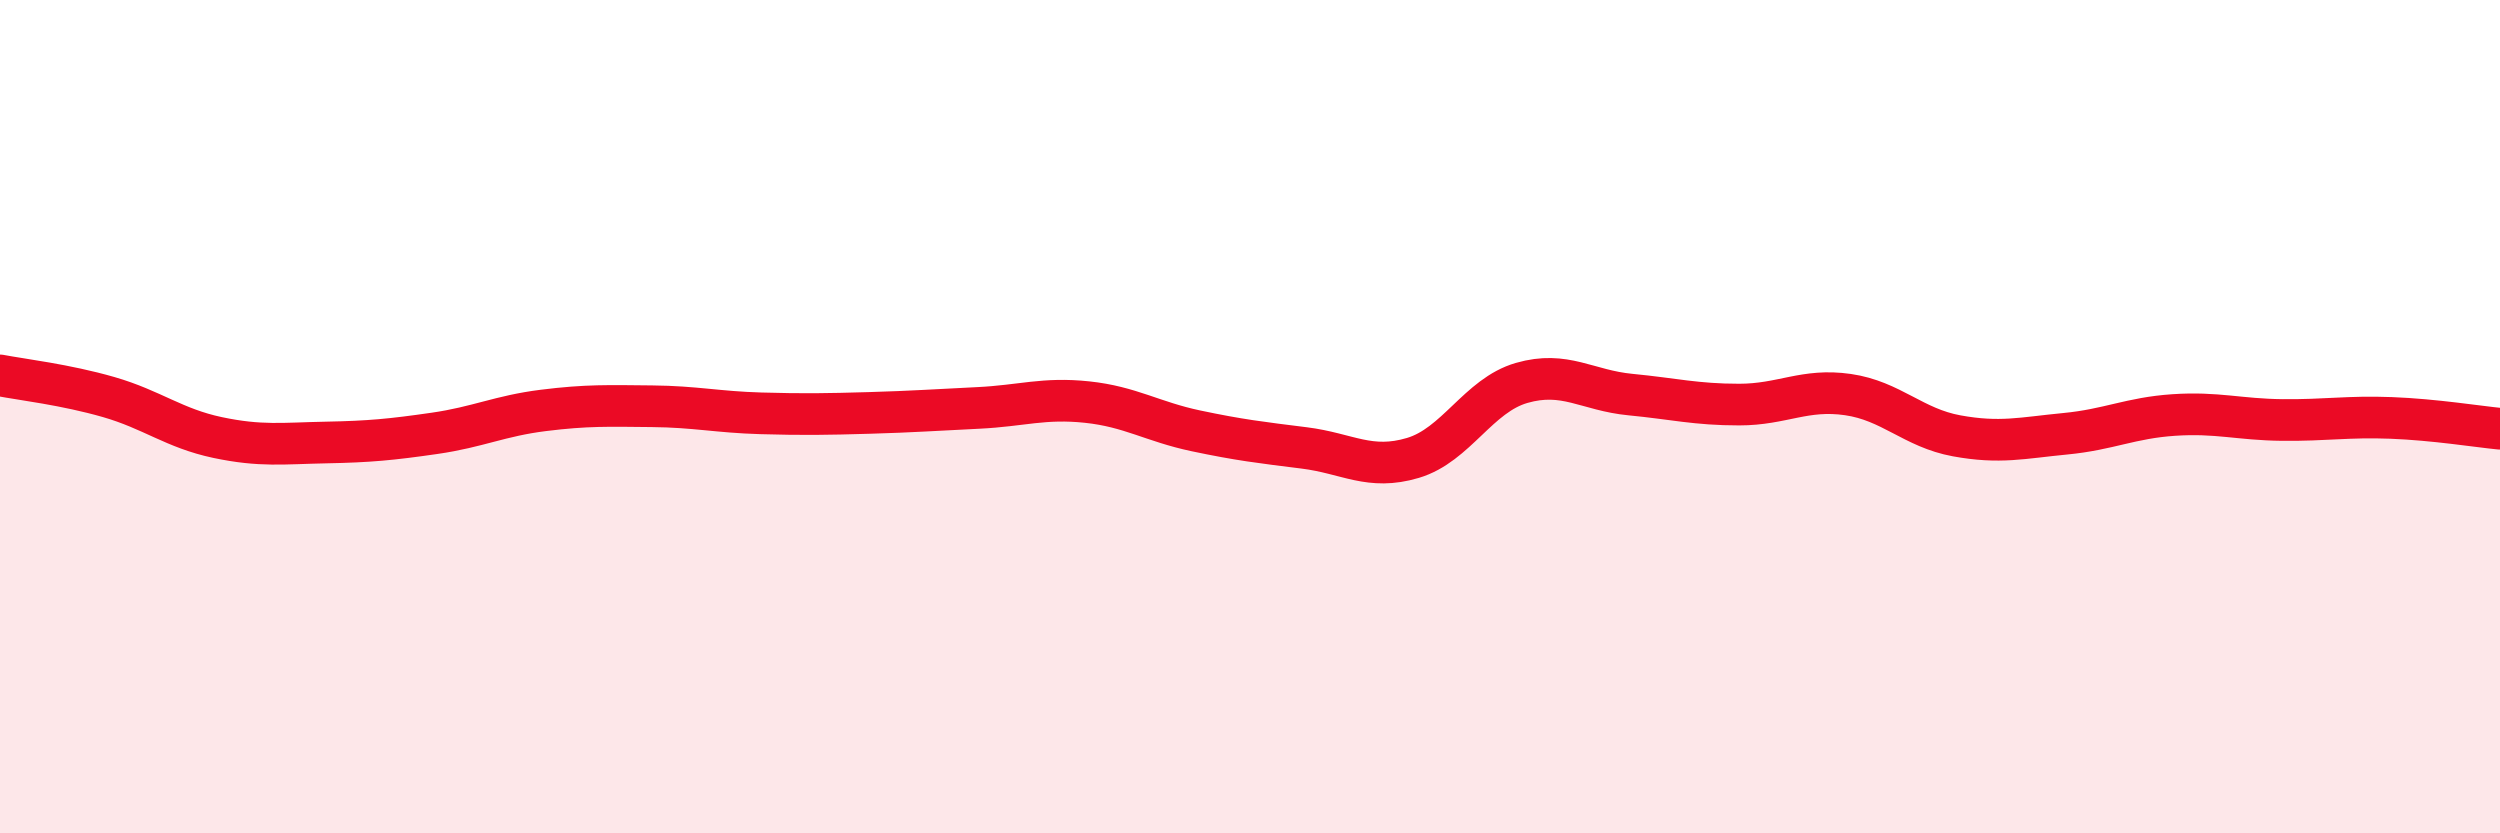 
    <svg width="60" height="20" viewBox="0 0 60 20" xmlns="http://www.w3.org/2000/svg">
      <path
        d="M 0,9.01 C 0.52,9.11 1.57,9.23 2.61,9.53 C 3.65,9.83 4.18,10.28 5.22,10.5 C 6.26,10.72 6.79,10.64 7.83,10.62 C 8.87,10.6 9.39,10.55 10.43,10.4 C 11.47,10.25 12,9.98 13.04,9.85 C 14.08,9.72 14.61,9.74 15.65,9.75 C 16.69,9.76 17.22,9.89 18.26,9.92 C 19.3,9.95 19.83,9.94 20.87,9.91 C 21.91,9.88 22.44,9.84 23.48,9.79 C 24.52,9.74 25.05,9.54 26.09,9.65 C 27.13,9.76 27.66,10.12 28.7,10.34 C 29.74,10.56 30.26,10.62 31.3,10.75 C 32.34,10.88 32.87,11.3 33.91,10.99 C 34.95,10.68 35.48,9.49 36.52,9.19 C 37.56,8.89 38.09,9.37 39.13,9.47 C 40.17,9.57 40.7,9.71 41.74,9.71 C 42.78,9.71 43.31,9.32 44.35,9.47 C 45.39,9.62 45.92,10.27 46.96,10.46 C 48,10.65 48.53,10.51 49.57,10.41 C 50.61,10.31 51.13,10.03 52.17,9.96 C 53.21,9.89 53.74,10.07 54.78,10.08 C 55.82,10.09 56.35,9.99 57.39,10.03 C 58.43,10.07 59.48,10.24 60,10.29L60 20L0 20Z"
        fill="#EB0A25"
        opacity="0.1"
        stroke-linecap="round"
        stroke-linejoin="round"
      />
      <path
        d="M 0,9.01 C 0.52,9.11 1.57,9.23 2.61,9.53 C 3.65,9.83 4.18,10.28 5.22,10.5 C 6.26,10.72 6.79,10.64 7.83,10.62 C 8.87,10.6 9.39,10.55 10.43,10.4 C 11.47,10.25 12,9.98 13.04,9.85 C 14.08,9.72 14.61,9.74 15.65,9.75 C 16.69,9.76 17.22,9.89 18.26,9.92 C 19.3,9.95 19.83,9.94 20.87,9.91 C 21.91,9.88 22.44,9.84 23.48,9.79 C 24.52,9.74 25.05,9.54 26.09,9.65 C 27.13,9.76 27.66,10.12 28.7,10.34 C 29.74,10.56 30.26,10.62 31.3,10.75 C 32.34,10.88 32.87,11.3 33.91,10.99 C 34.95,10.68 35.48,9.49 36.52,9.19 C 37.56,8.89 38.09,9.37 39.13,9.47 C 40.17,9.57 40.7,9.71 41.74,9.71 C 42.78,9.71 43.31,9.32 44.35,9.47 C 45.39,9.62 45.92,10.27 46.96,10.46 C 48,10.65 48.53,10.51 49.57,10.41 C 50.61,10.31 51.13,10.03 52.17,9.96 C 53.21,9.89 53.74,10.07 54.78,10.08 C 55.82,10.09 56.35,9.99 57.39,10.03 C 58.43,10.07 59.48,10.24 60,10.29"
        stroke="#EB0A25"
        stroke-width="1"
        fill="none"
        stroke-linecap="round"
        stroke-linejoin="round"
      />
    </svg>
  